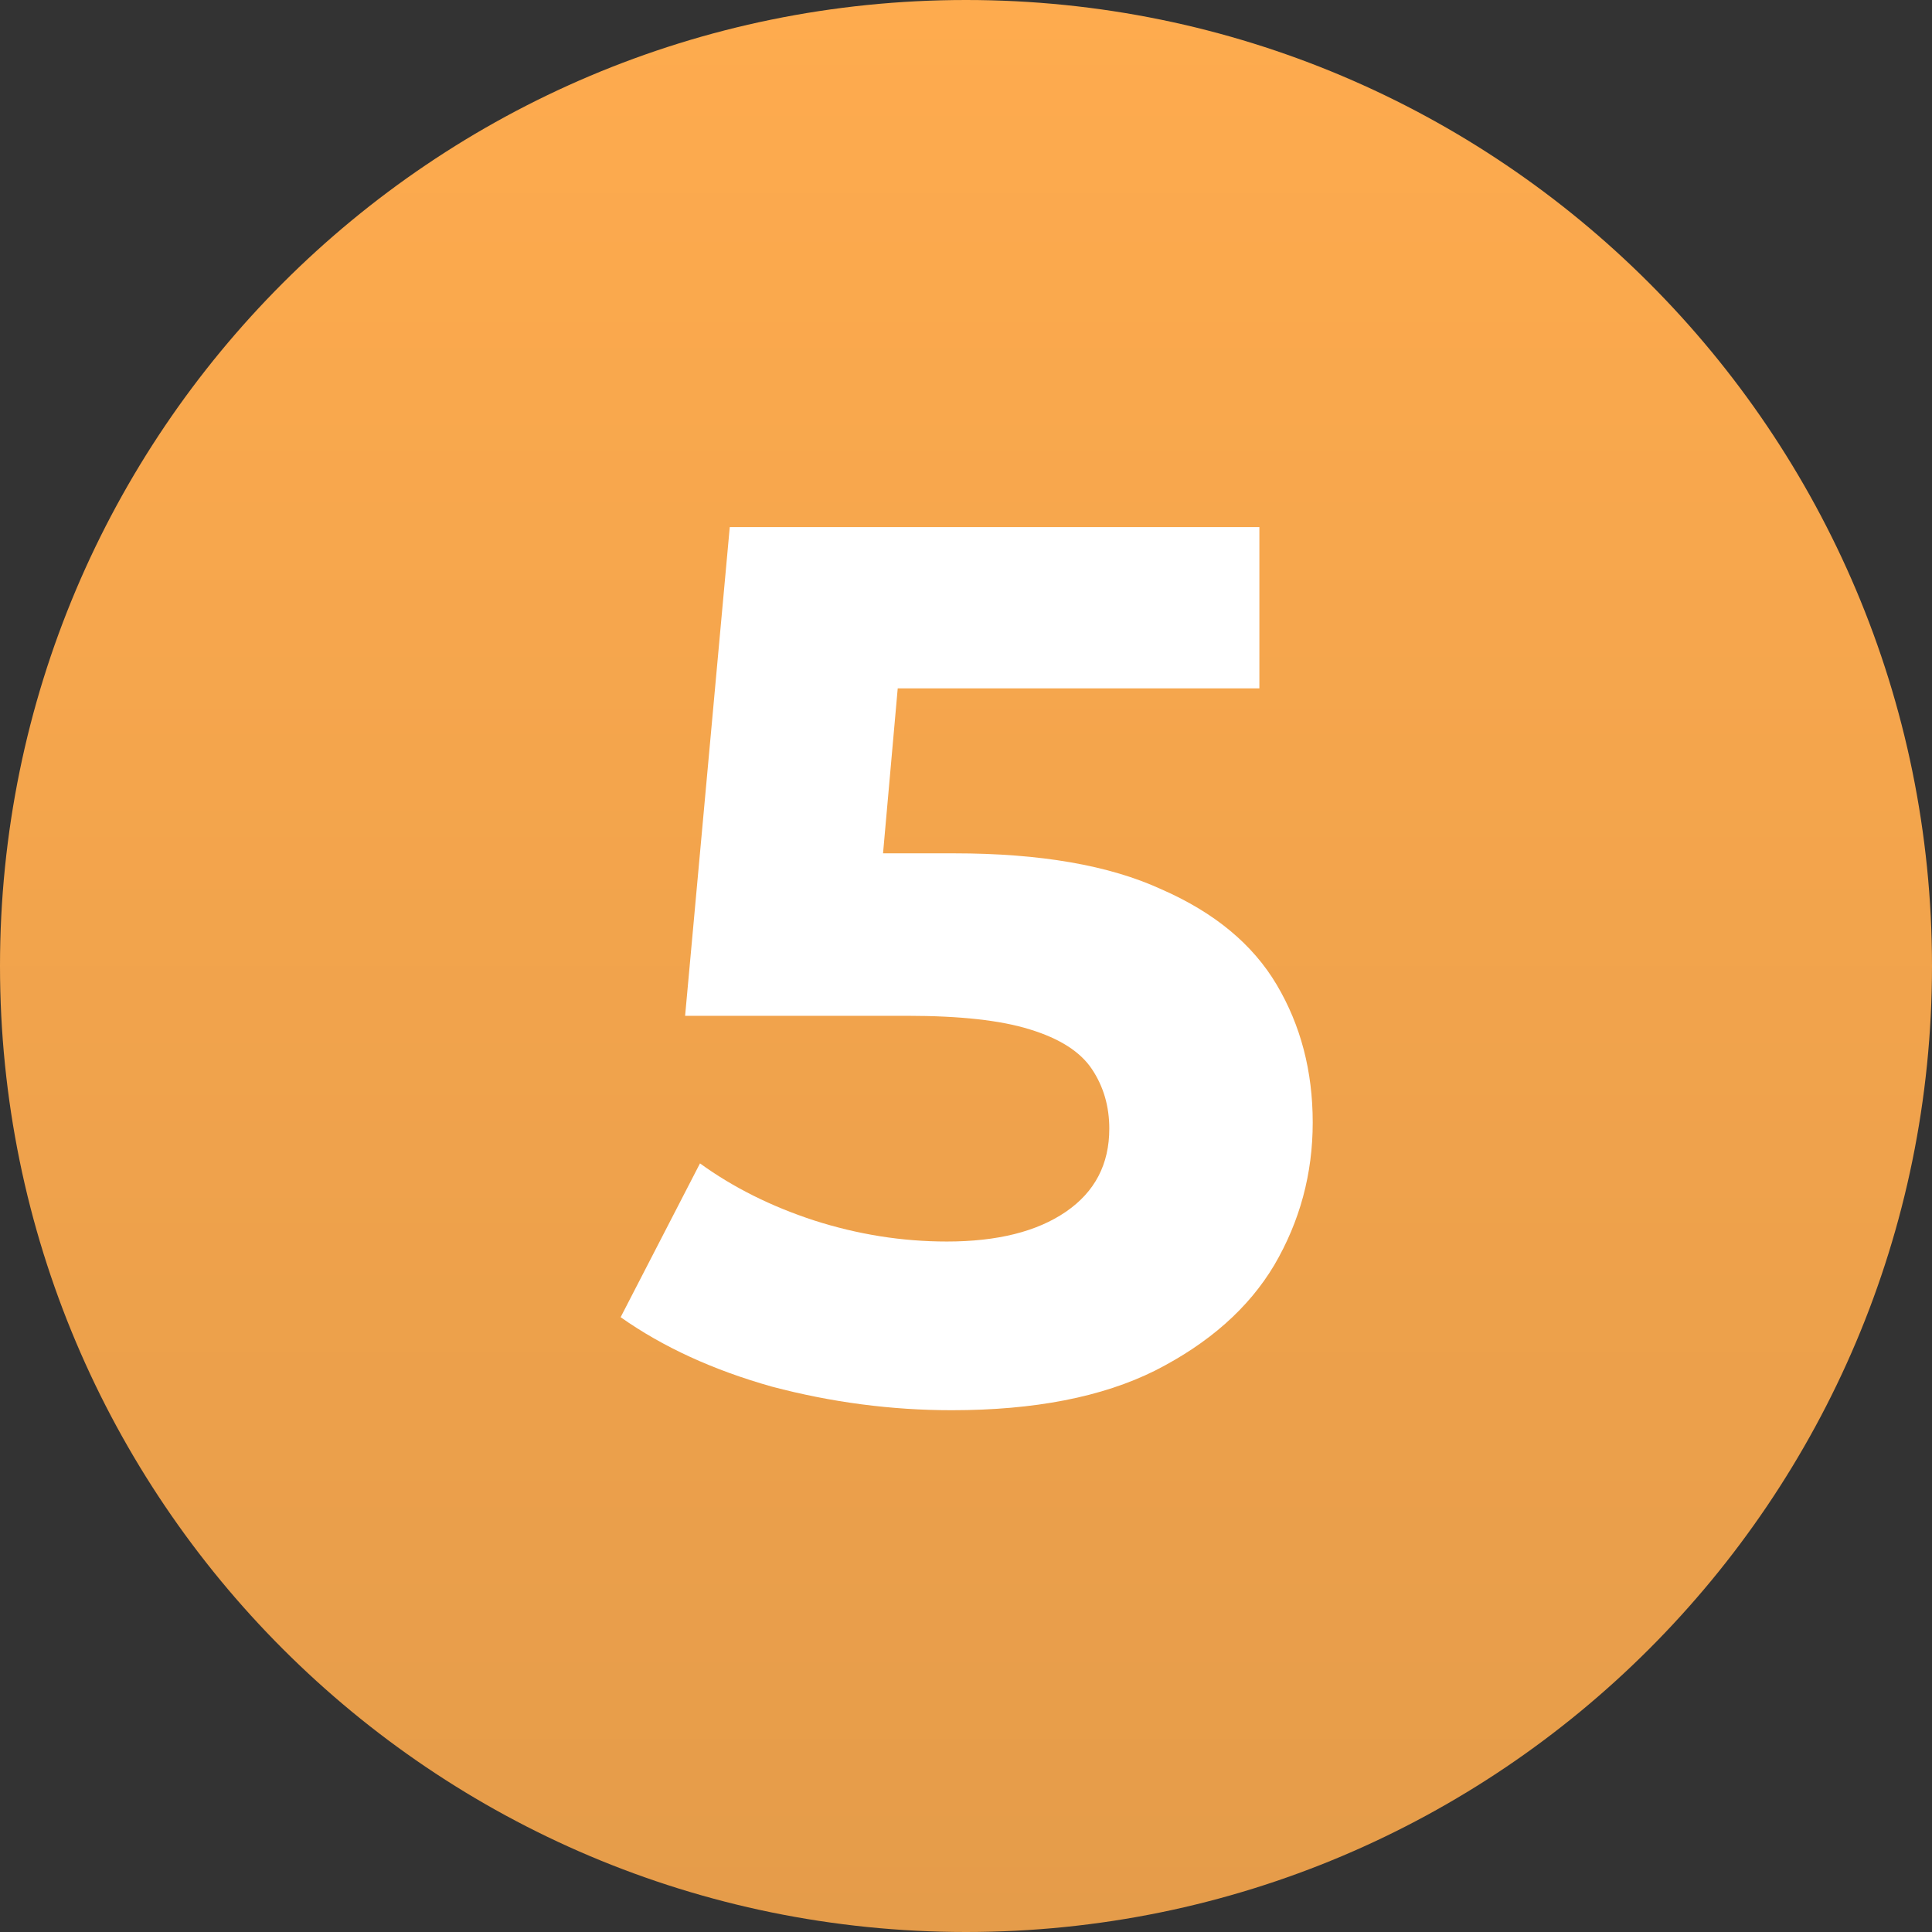 <svg xmlns="http://www.w3.org/2000/svg" width="54" height="54" viewBox="0 0 54 54" fill="none"><rect x="0" y="0" width="54" height="54" fill="#333333" stroke="none"/><path d="M54 27C54 41.912 41.912 54 27 54C12.088 54 0 41.912 0 27C0 12.088 12.088 0 27 0C41.912 0 54 12.088 54 27Z" fill="url(#paint0_linear_1286_250)"></path><path d="M26.603 39.416C24.916 39.416 23.24 39.197 21.576 38.757C19.935 38.295 18.525 37.648 17.347 36.816L19.565 32.517C20.49 33.188 21.553 33.719 22.755 34.112C23.98 34.505 25.216 34.701 26.464 34.701C27.874 34.701 28.983 34.424 29.792 33.869C30.601 33.315 31.005 32.541 31.005 31.547C31.005 30.923 30.844 30.368 30.52 29.883C30.197 29.397 29.619 29.028 28.787 28.773C27.978 28.519 26.834 28.392 25.355 28.392H19.149L20.397 14.733H35.2V19.24H22.408L25.32 16.675L24.453 26.416L21.541 23.851H26.672C29.076 23.851 31.005 24.186 32.461 24.856C33.941 25.503 35.015 26.393 35.685 27.525C36.356 28.658 36.691 29.941 36.691 31.373C36.691 32.806 36.333 34.135 35.616 35.36C34.9 36.562 33.79 37.544 32.288 38.307C30.809 39.046 28.914 39.416 26.603 39.416Z" fill="white"></path><defs><linearGradient id="paint0_linear_1286_250" x1="27" y1="0" x2="27" y2="54" gradientUnits="userSpaceOnUse"><stop stop-color="#FEAB4E"></stop><stop offset="1" stop-color="#E59C4A"></stop></linearGradient></defs></svg>